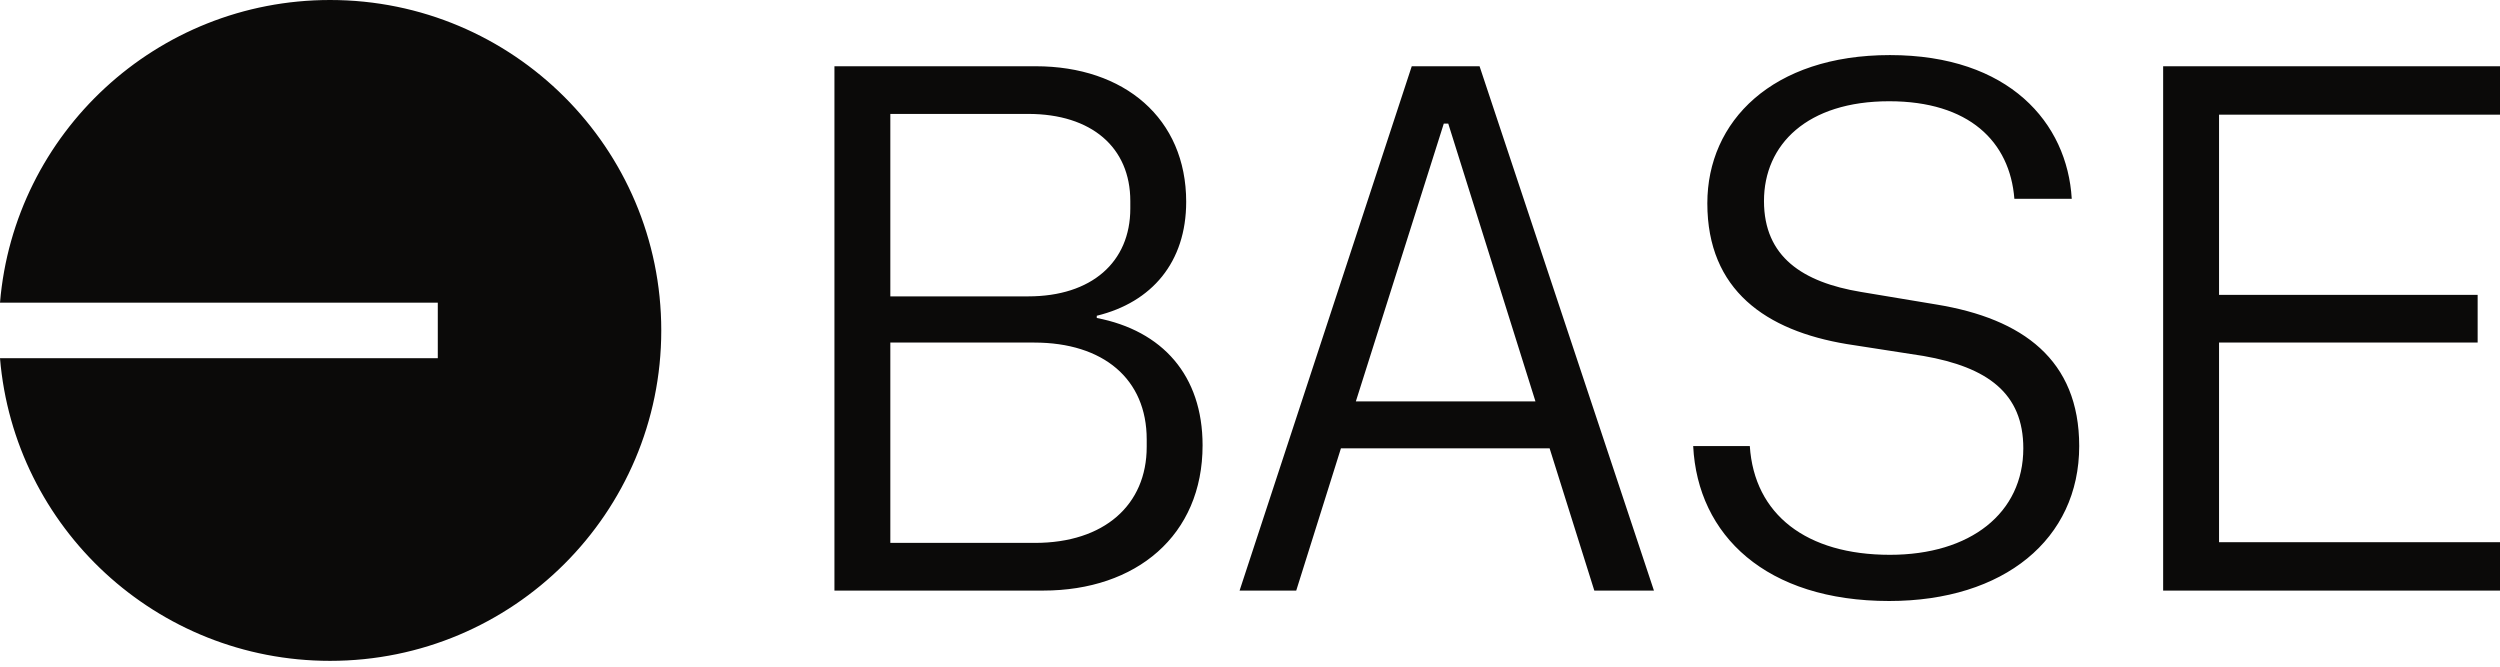 <svg width="120" height="32" viewBox="0 0 120 32" fill="none" xmlns="http://www.w3.org/2000/svg">
<g clip-path="url(#clip0_20872_30609)">
<path fill-rule="evenodd" clip-rule="evenodd" d="M31.741 15.861C31.741 24.62 24.623 31.721 15.843 31.721C7.512 31.721 0.679 25.33 0 17.194H21.014V14.527H0C0.679 6.392 7.512 0 15.843 0C24.623 0 31.741 7.101 31.741 15.861ZM90.68 28.848C96.189 28.848 99.802 25.881 99.802 21.412C99.802 17.265 97.083 15.299 92.97 14.62L89.321 14.012C86.531 13.547 84.671 12.332 84.671 9.65C84.671 6.933 86.746 4.86 90.68 4.86C94.508 4.86 96.475 6.79 96.69 9.543H99.444C99.23 5.897 96.439 2.644 90.716 2.644C85.064 2.644 81.952 5.825 81.952 9.758C81.952 13.94 84.778 15.871 88.641 16.514L92.326 17.086C95.402 17.623 97.119 18.874 97.119 21.519C97.119 24.63 94.579 26.631 90.716 26.631C86.71 26.631 84.206 24.701 83.991 21.412H81.273C81.487 25.702 84.778 28.848 90.68 28.848ZM50.069 28.348H40.053V3.18H49.712C53.969 3.18 56.937 5.682 56.937 9.686C56.937 12.582 55.292 14.512 52.645 15.156V15.263C55.793 15.871 57.724 18.016 57.724 21.376C57.724 25.702 54.541 28.348 50.069 28.348ZM49.354 14.226C52.395 14.226 54.255 12.582 54.255 10.008V9.65C54.255 7.076 52.395 5.468 49.354 5.468H42.736V14.226H49.354ZM49.676 26.059C53.003 26.059 55.042 24.236 55.042 21.448V21.09C55.042 18.195 52.967 16.443 49.64 16.443H42.736V26.059H49.676ZM79.389 28.348H76.527L74.381 21.519H64.365L62.219 28.348H59.5L67.764 3.18H71.019L79.389 28.348ZM69.516 5.932H69.302L65.081 19.267H73.702L69.516 5.932ZM103.831 28.348V3.18H120V5.503H106.514V14.155H118.927V16.443H106.514V26.024H120V28.348H103.831Z" fill="#0B0A09"/>
</g>
<defs>
<clipPath id="clip0_20872_30609">
<rect width="120" height="32" fill="white"/>
</clipPath>
</defs>
</svg>
